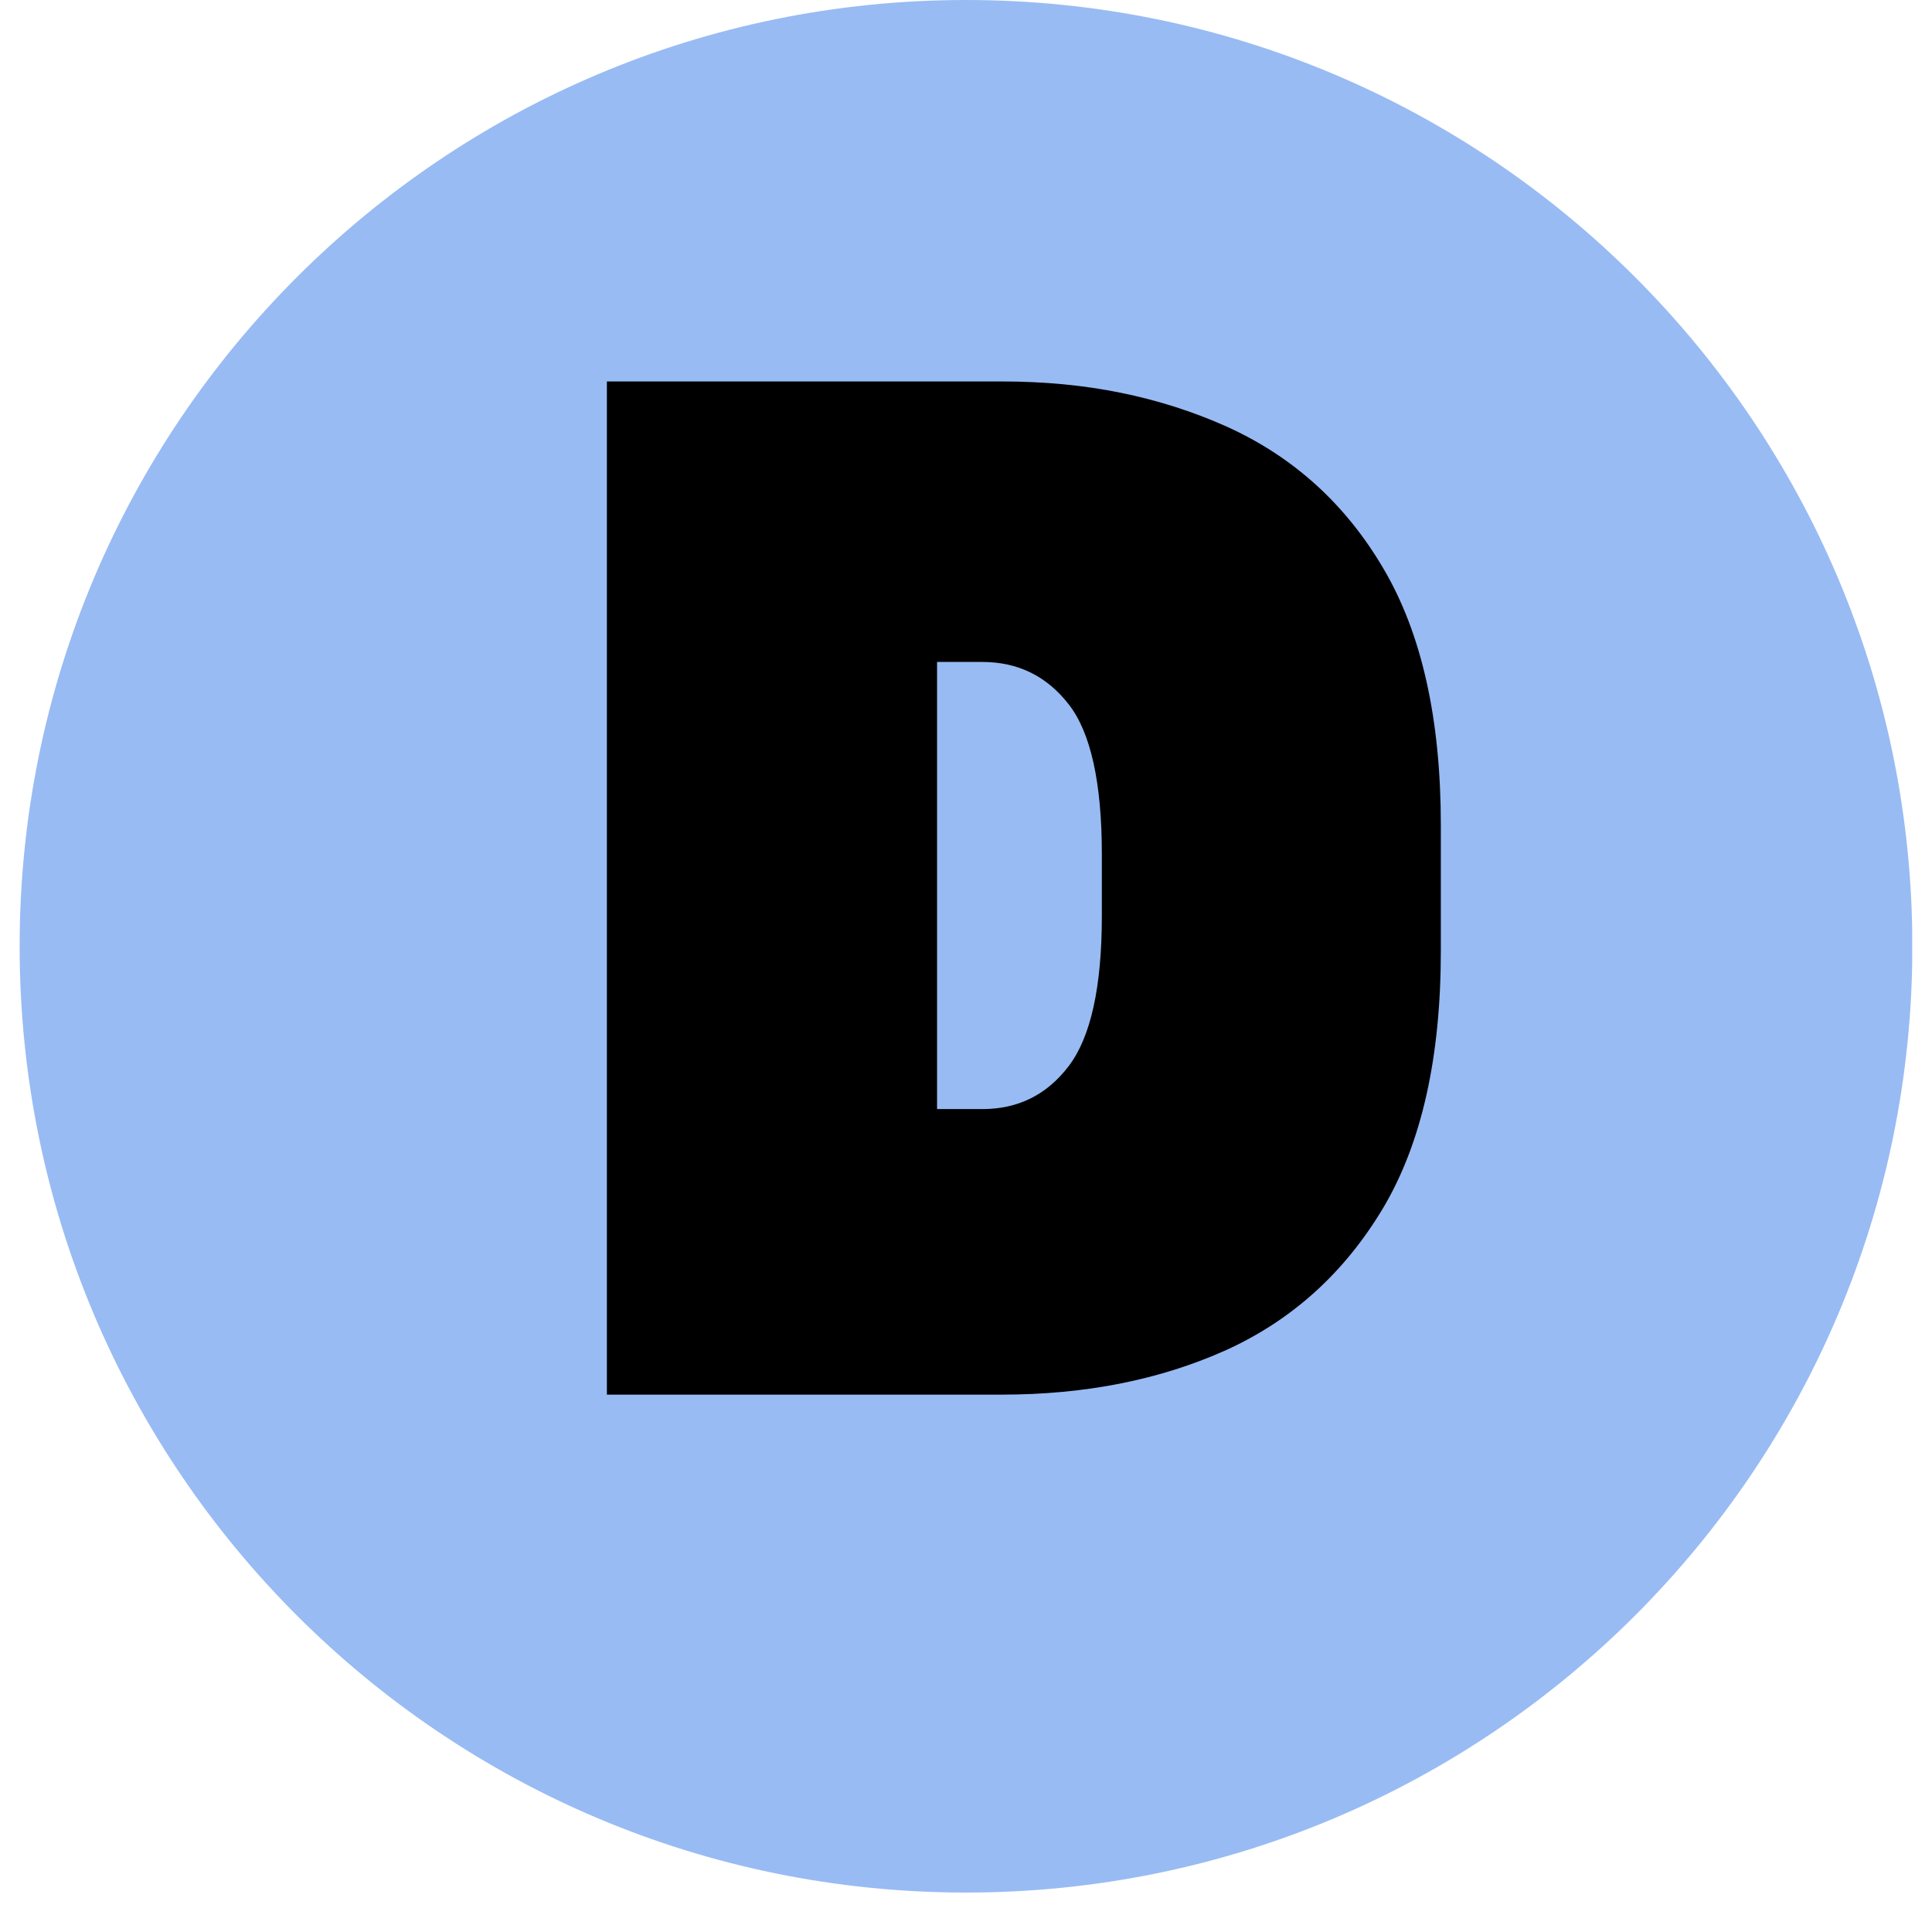 <svg version="1.0" preserveAspectRatio="xMidYMid meet" height="64" viewBox="0 0 48 48" zoomAndPan="magnify" width="64" xmlns:xlink="http://www.w3.org/1999/xlink" xmlns="http://www.w3.org/2000/svg"><defs><g></g><clipPath id="7f61e485ac"><path clip-rule="nonzero" d="M 0.488 0 L 47.508 0 L 47.508 47.02 L 0.488 47.02 Z M 0.488 0"></path></clipPath><clipPath id="d3b50c3cfb"><path clip-rule="nonzero" d="M 24 0 C 11.016 0 0.488 10.527 0.488 23.512 C 0.488 36.496 11.016 47.02 24 47.02 C 36.984 47.02 47.512 36.496 47.512 23.512 C 47.512 10.527 36.984 0 24 0 Z M 24 0"></path></clipPath><clipPath id="0c557acc1f"><path clip-rule="nonzero" d="M 0.488 0 L 47.508 0 L 47.508 47.02 L 0.488 47.02 Z M 0.488 0"></path></clipPath><clipPath id="553a9993ad"><path clip-rule="nonzero" d="M 24 0 C 11.016 0 0.488 10.527 0.488 23.512 C 0.488 36.496 11.016 47.02 24 47.02 C 36.984 47.02 47.512 36.496 47.512 23.512 C 47.512 10.527 36.984 0 24 0 Z M 24 0"></path></clipPath><clipPath id="d79ccac738"><rect height="48" y="0" width="48" x="0"></rect></clipPath><clipPath id="0c2d438c82"><rect height="36" y="0" width="24" x="0"></rect></clipPath></defs><g clip-path="url(#7f61e485ac)"><g clip-path="url(#d3b50c3cfb)"><g transform="matrix(1, 0, 0, 1, 0, 0)"><g clip-path="url(#d79ccac738)"><g clip-path="url(#0c557acc1f)"><g clip-path="url(#553a9993ad)"><path fill-rule="nonzero" fill-opacity="1" d="M 0.488 0 L 47.512 0 L 47.512 47.02 L 0.488 47.02 Z M 0.488 0" fill="#98bbf3"></path></g></g></g></g></g></g><g transform="matrix(1, 0, 0, 1, 13, 7)"><g clip-path="url(#0c2d438c82)"><g fill-opacity="1" fill="#000000"><g transform="translate(0.781, 27.649)"><g><path d="M 1.297 -25.172 L 11.109 -25.172 C 12.16 -25.172 13.145 -25.078 14.062 -24.891 C 14.988 -24.703 15.867 -24.422 16.703 -24.047 C 18.359 -23.297 19.656 -22.117 20.594 -20.516 C 21.539 -18.91 22.016 -16.789 22.016 -14.156 L 22.016 -11.016 C 22.016 -8.379 21.539 -6.258 20.594 -4.656 C 19.633 -3.039 18.332 -1.859 16.688 -1.109 C 15.039 -0.367 13.18 0 11.109 0 L 1.297 0 Z M 9.5 -18.203 L 9.5 -7.094 L 10.625 -7.094 C 11.508 -7.094 12.223 -7.445 12.766 -8.156 C 13.316 -8.875 13.594 -10.117 13.594 -11.891 L 13.594 -13.422 C 13.594 -15.211 13.316 -16.457 12.766 -17.156 C 12.223 -17.852 11.508 -18.203 10.625 -18.203 Z M 9.5 -18.203"></path></g></g></g></g></g></svg>